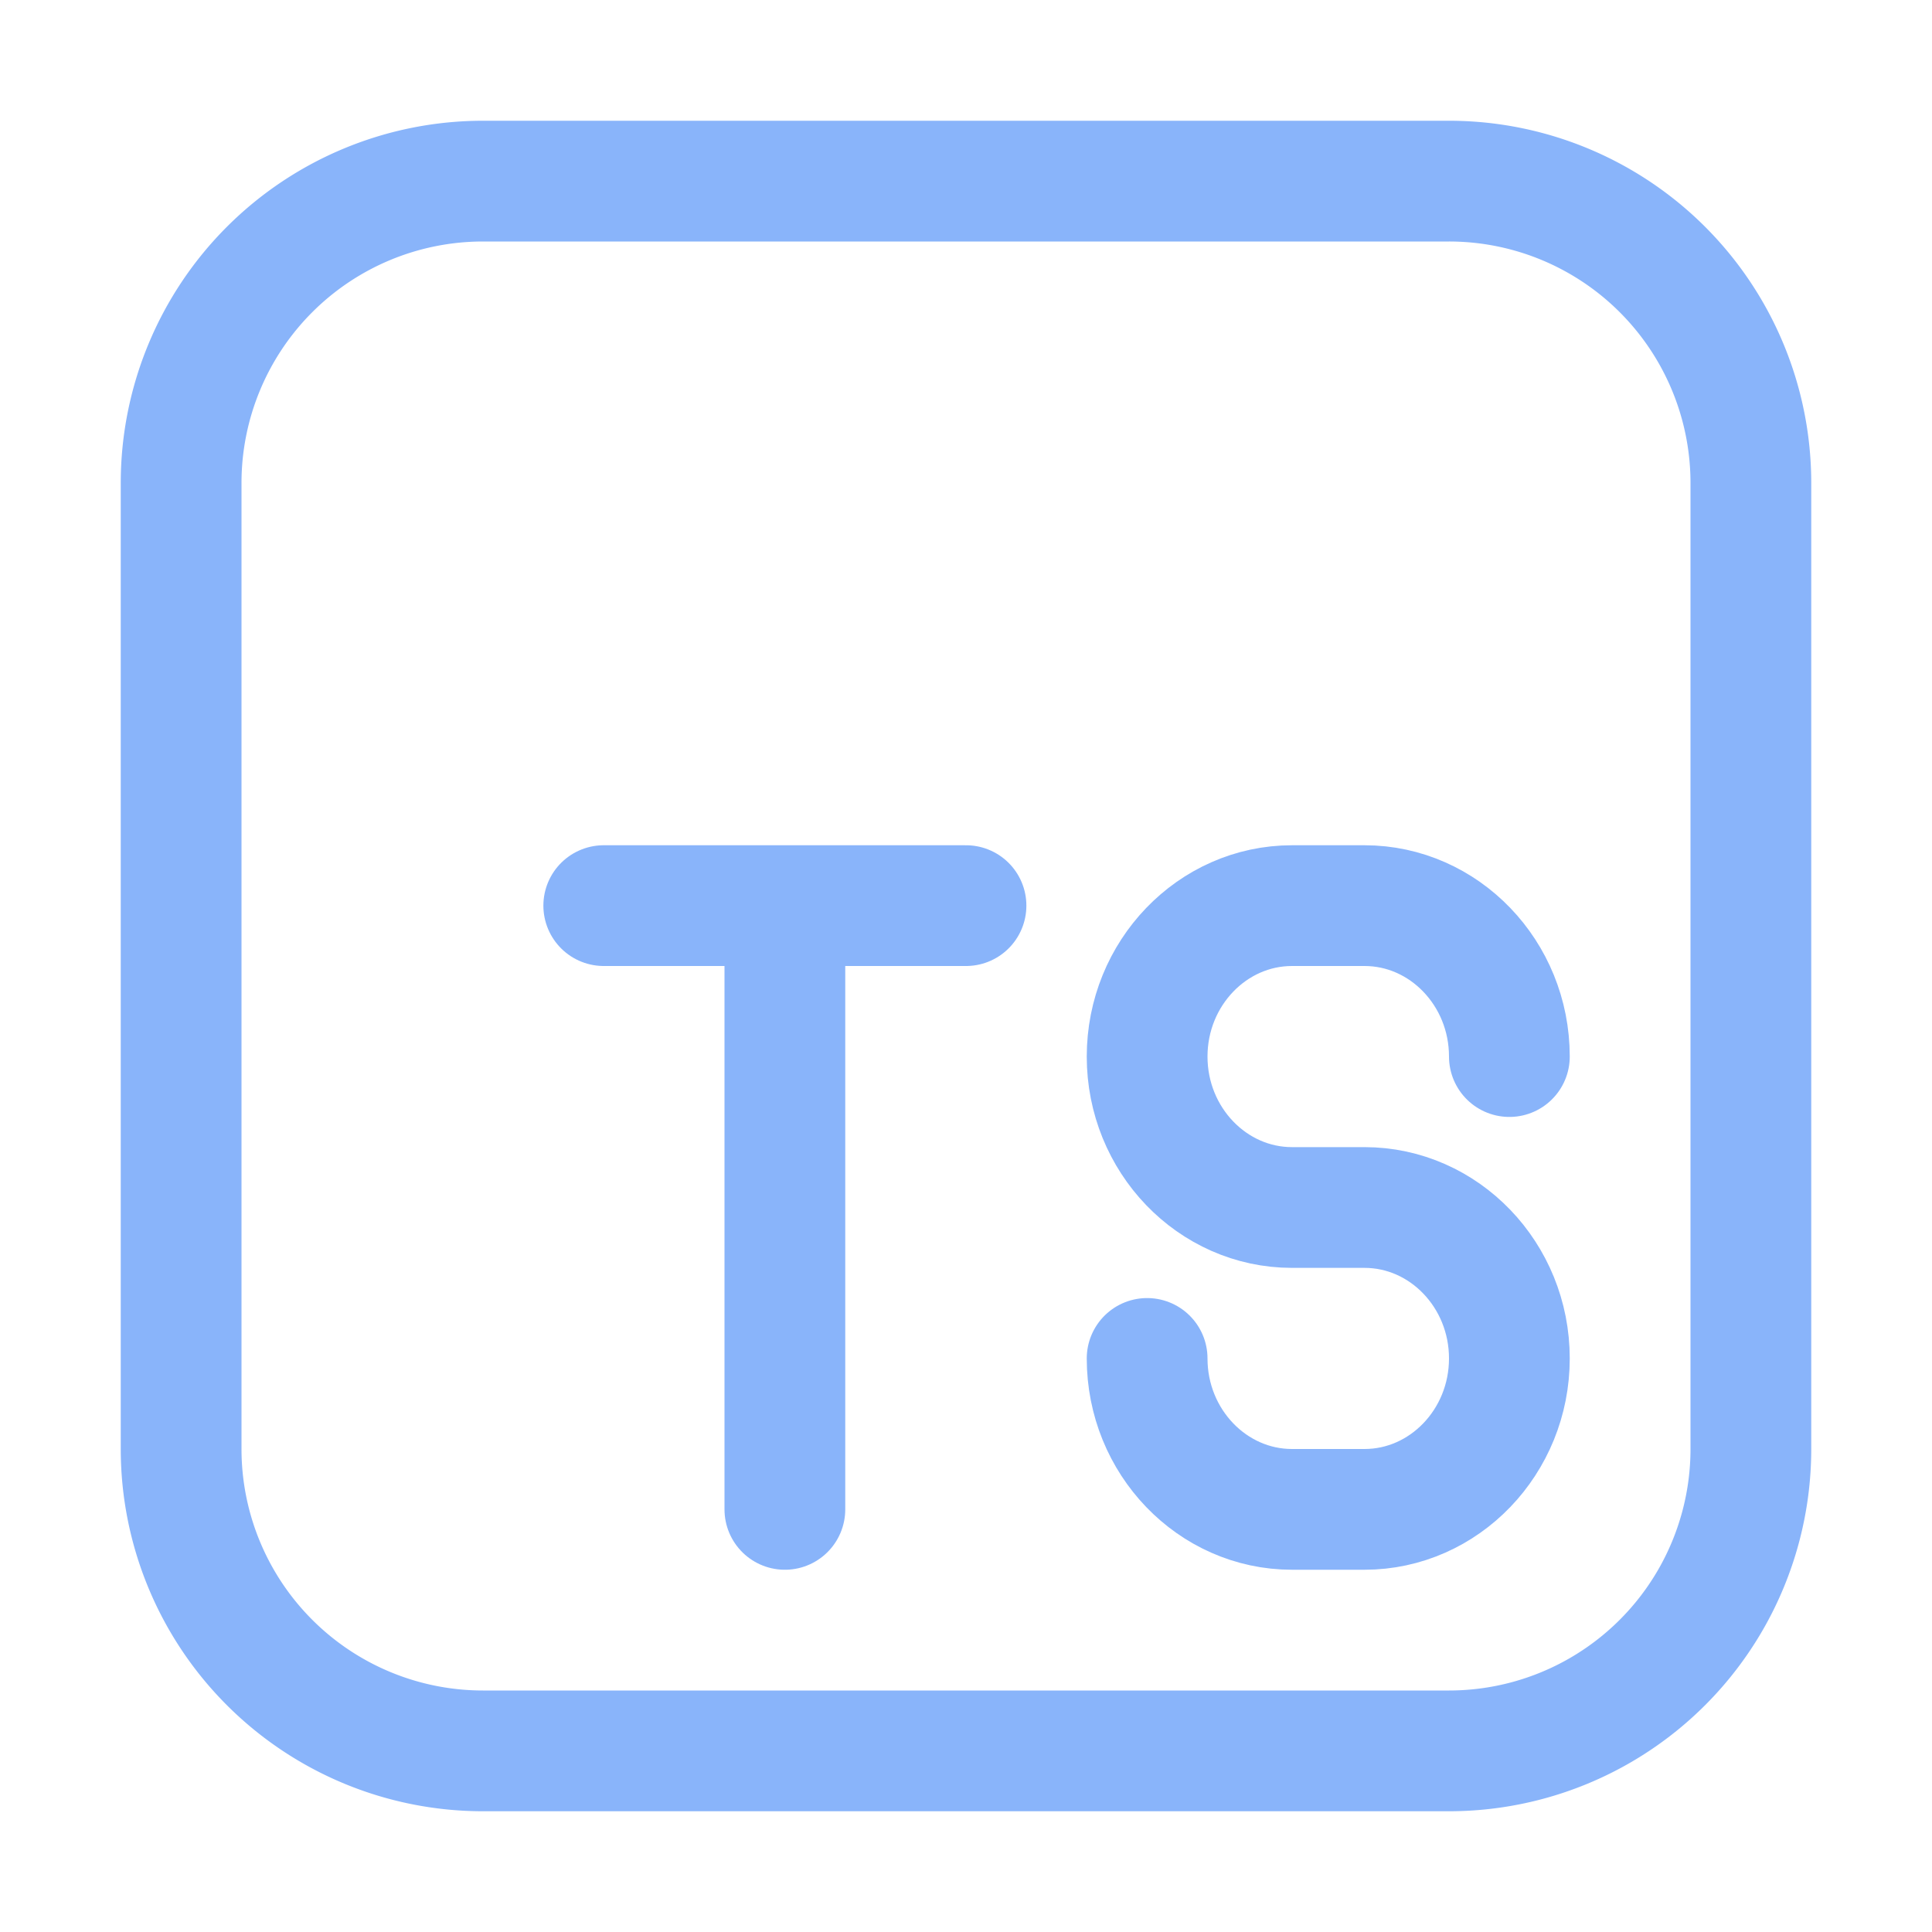 <svg xmlns='http://www.w3.org/2000/svg' width='16' height='16' viewBox='0 0 16 16'>
  <g fill='none' stroke='#89b4fa' stroke-linecap='round' stroke-linejoin='round'>
    <path d='M4 1.5h8A2.5 2.5 0 0114.5 4v8a2.5 2.5 0 01-2.5 2.5H4A2.5 2.5 0 011.5 12V4A2.5 2.5 0 014 1.5' />
    <path d='M12.5 8.75c0-.69-.54-1.25-1.2-1.25h-.6c-.66 0-1.2.56-1.2 1.25S10.04 10 10.7 10h.6c.66 0 1.2.56 1.2 1.25s-.54 1.25-1.2 1.25h-.6c-.66 0-1.2-.56-1.2-1.25m-3-3.75v5M5 7.5h3' />
  </g>
</svg>
